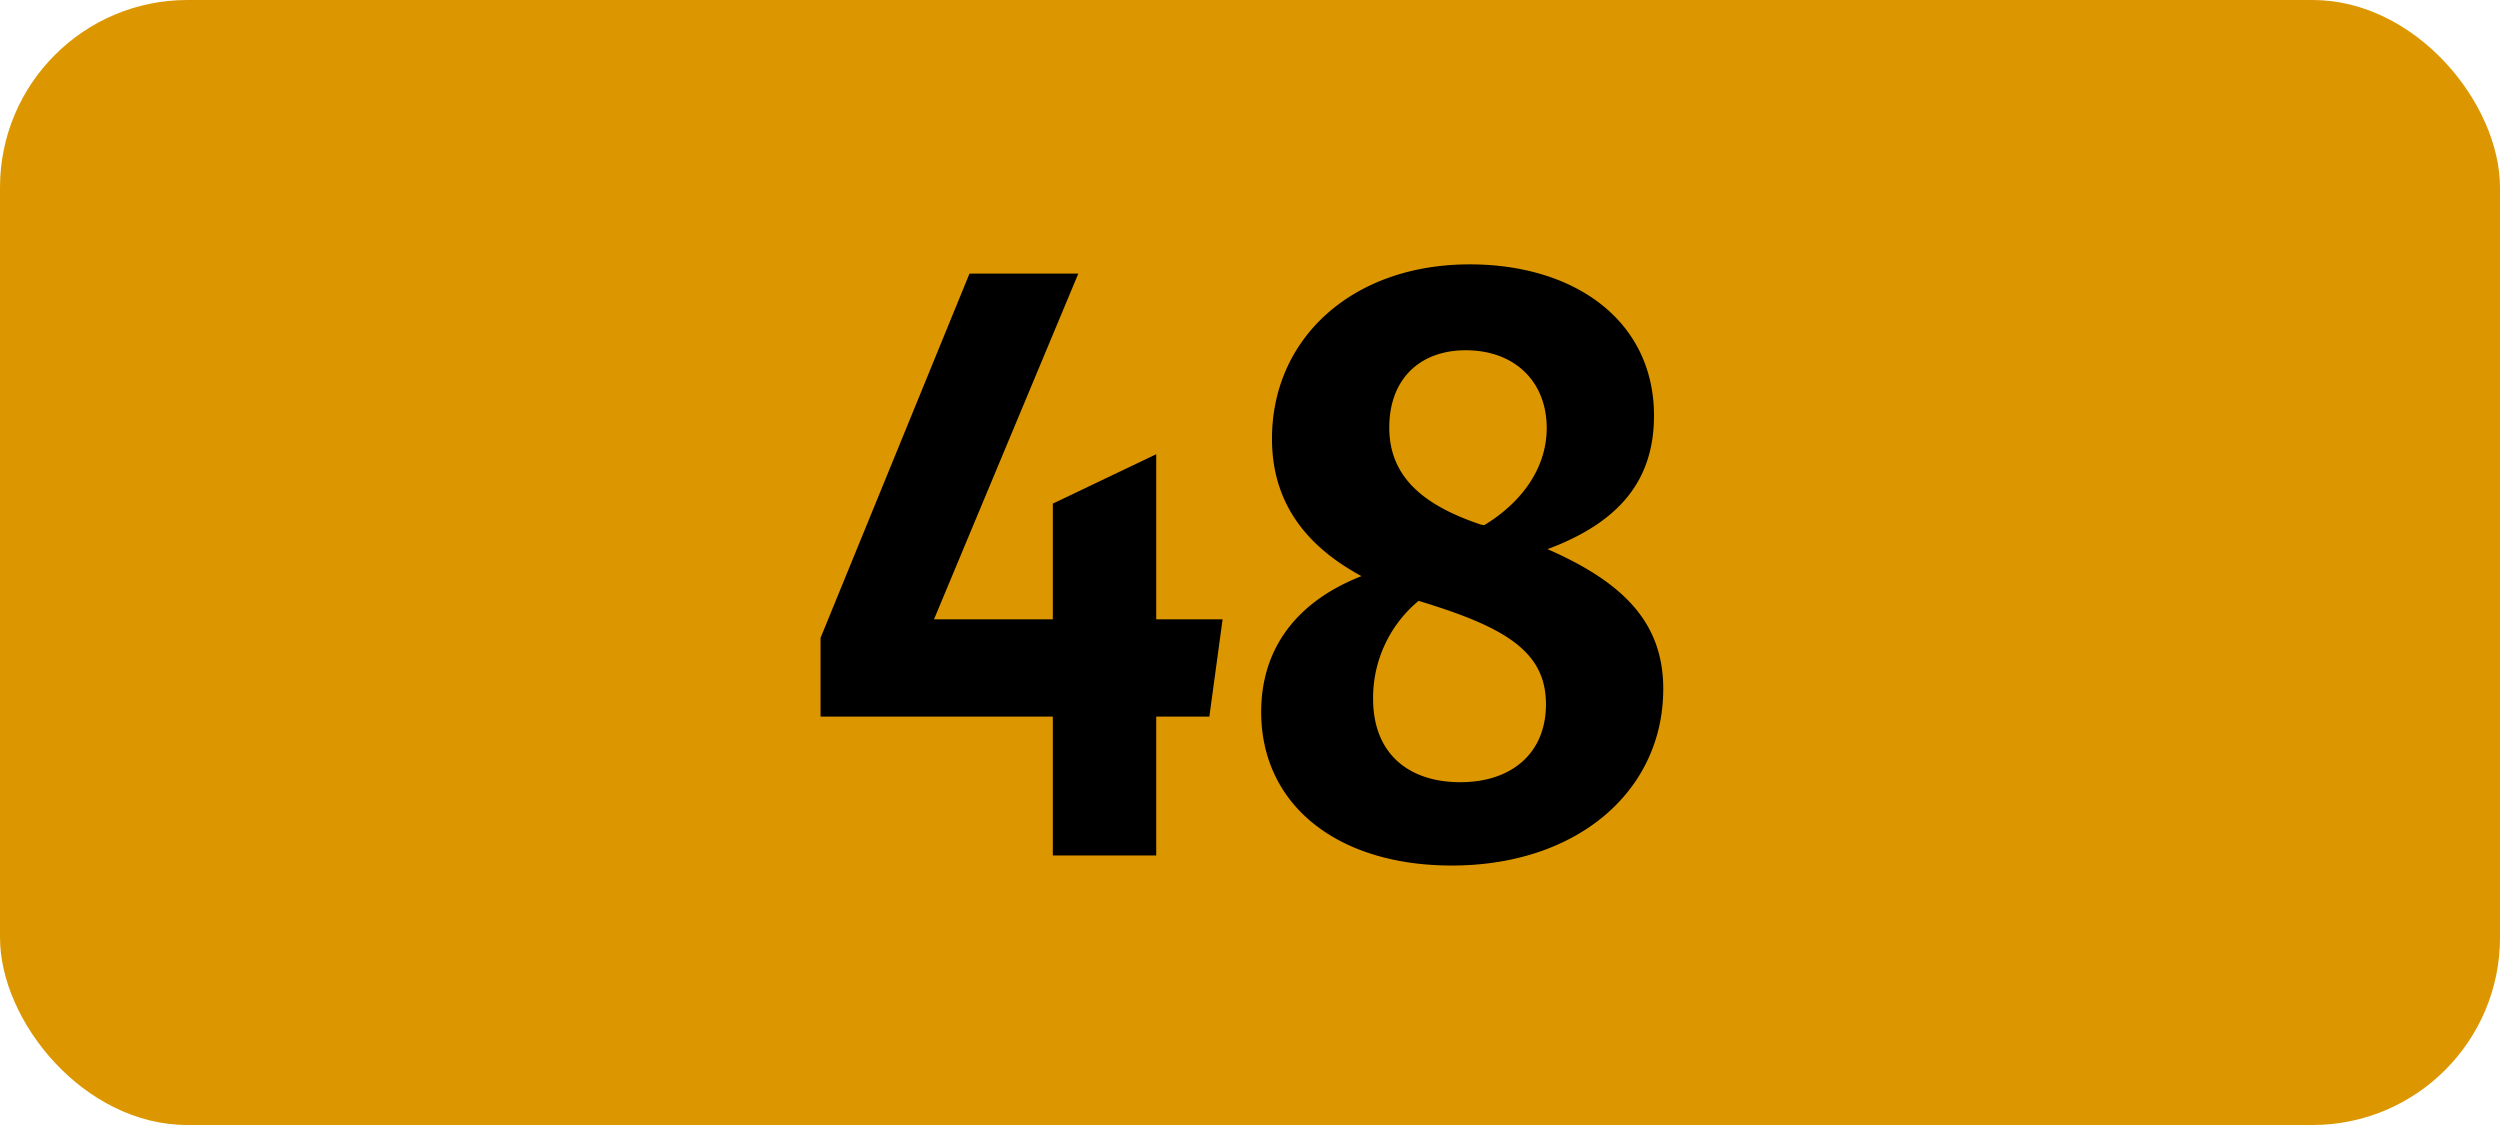 <svg xmlns="http://www.w3.org/2000/svg" viewBox="0 0 566.93 255.12"><defs><style>.cls-1{fill:#dc9600;}</style></defs><g id="Calque_2" data-name="Calque 2"><g id="indices_de_ligne" data-name="indices de ligne"><rect class="cls-1" width="566.93" height="255.12" rx="42.52"/><path d="M238.75,162.5H186.08V144.65l33.77-82.6h24.68l-32.73,78.4h26.95V114.2L262.2,103v37.45h15.05l-3,22.05H262.2V194H238.75Z"/><path d="M329.23,196.28c-26.08,0-43.23-13.83-43.23-34.83,0-14.7,8.4-25.2,22.75-30.8-12.95-7-20.3-17-20.3-31.15,0-22.92,18.38-39.55,44.8-39.55,24.15,0,41.83,13,41.83,34.3,0,14.53-7.7,24.15-24.15,30.28,17.15,7.52,26.25,16.62,26.25,31.67C377.18,179.48,357.58,196.28,329.23,196.28Zm1.92-18.9c11.55,0,19.43-6.48,19.43-17.68s-8.05-16.8-25.55-22.4c-1-.35-2.28-.7-3.33-1.05a28.59,28.59,0,0,0-10.32,22.23C311.38,170.9,319.43,177.38,331.15,177.38Zm5.43-58.28c9.45-5.77,14.17-13.82,14.17-22,0-10.67-7.35-17.67-18.37-17.67-10.5,0-17.33,6.65-17.33,17.5s7.18,17.5,20.83,22.05Z"/></g></g></svg>